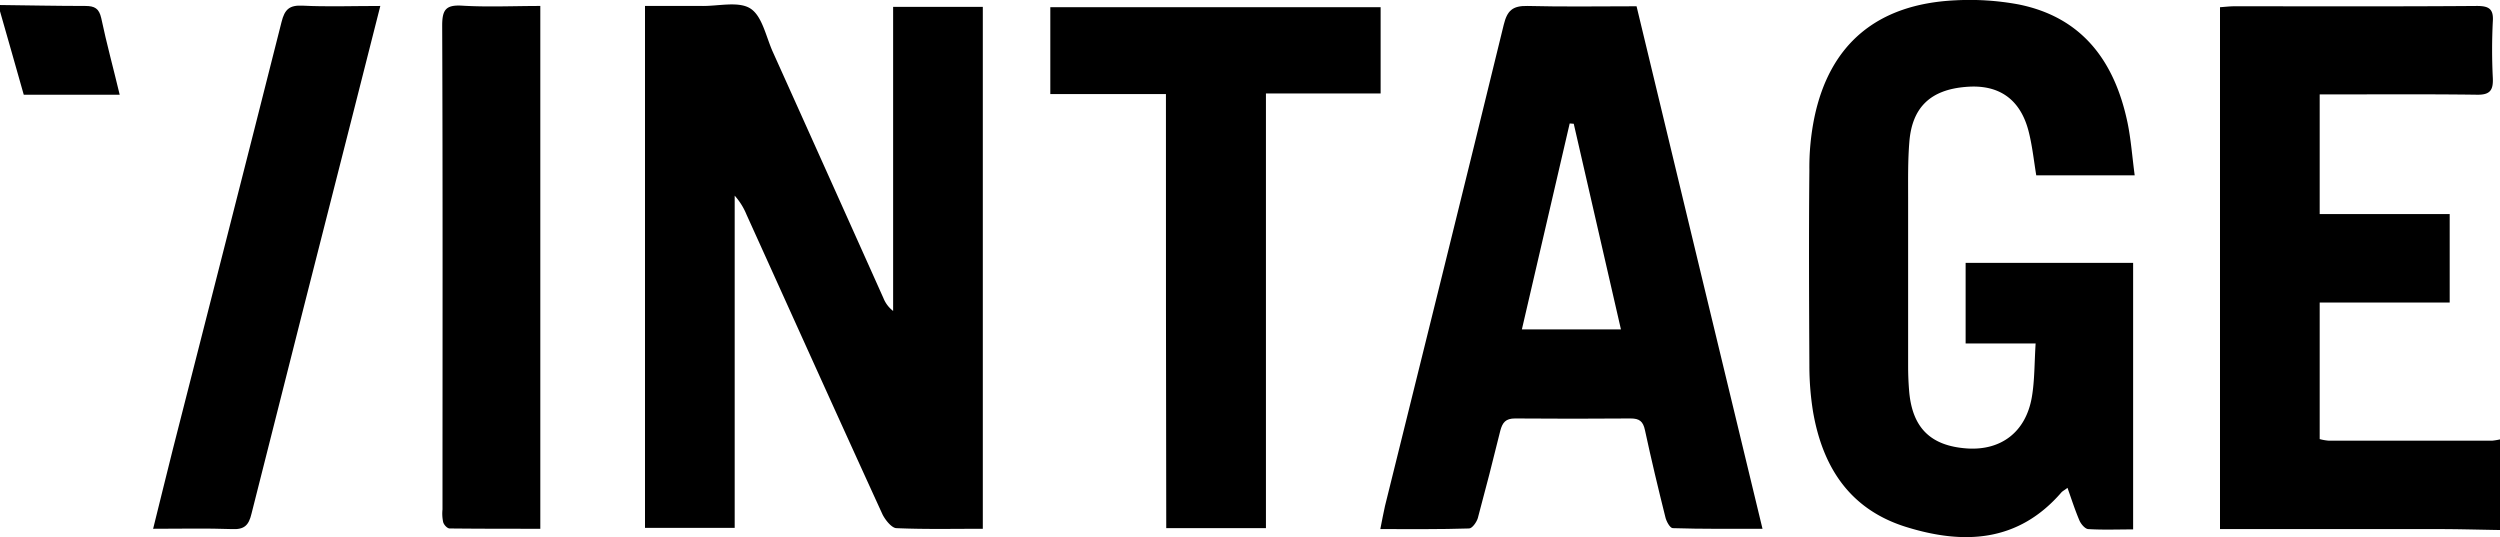 <svg xmlns="http://www.w3.org/2000/svg" width="800" height="171.875" viewBox="0 0 800 171.875">
  <g id="лого_винатж_белый" data-name="лого винатж белый" transform="translate(-11 -12.393)">
    <path id="Path_1" data-name="Path 1" d="M811,182c-6.5-.1-13-.3-19.5-.3H721.4V14.7c1.5-.1,3.1-.3,4.7-.3,25.8,0,51.7.1,77.5-.1,3.8,0,5.4.9,5.1,5q-.45,9,0,18c.2,4.1-1,5.5-5.2,5.4-14.8-.2-29.7-.1-44.5-.1h-5.7V80.9h41.6v28.3H753.3v43.7a15.055,15.055,0,0,0,2.8.5h52.5a20.028,20.028,0,0,0,2.4-.4Z"/>
    <path id="Path_2" data-name="Path 2" d="M11,14c9.1.1,18.2.3,27.3.3,3,0,4.4.8,5.1,3.9,1.7,8.1,3.9,16.1,5.9,24.5H18.6c-2.5-9-5.1-17.8-7.6-26.7Z"/>
    <path id="Path_3" data-name="Path 3" d="M325.5,181.6c-9.5,0-18.6.2-27.7-.2-1.5-.1-3.5-2.6-4.4-4.4-14.6-31.9-29-63.9-43.5-95.9a21.2,21.2,0,0,0-3.8-6.1V181.3H217.4V14.3h18.1c5.3.1,11.8-1.6,15.6.8s5,9,7.2,13.9q17.7,39.3,35.4,78.8a9.724,9.724,0,0,0,3.1,4.1V14.6h28.7C325.5,70.2,325.5,125.5,325.5,181.6Z"/>
    <path id="Path_4" data-name="Path 4" d="M694.1,68.5H662.6c-.8-4.9-1.3-9.7-2.5-14.3-2.7-10.2-9.6-14.9-20-14-11.3.9-17.2,6.5-18.1,17.5-.5,6-.4,12-.4,18v54q0,3.75.3,7.5c.9,12,6.8,17.9,18.6,18.7,10.9.7,18.8-5.3,20.7-16.5.9-5.3.8-10.9,1.2-17.1H640V96.5h53.6v85.3c-4.8,0-9.6.2-14.4-.1-1-.1-2.3-1.6-2.8-2.8-1.4-3.3-2.5-6.7-3.8-10.4-.9.7-1.5,1-1.9,1.4-13.8,16-31.2,16.9-49.8,11.1-17.9-5.6-26.6-19-29.7-36.7a92.627,92.627,0,0,1-1.2-14.9c-.1-20.8-.2-41.7,0-62.5A80,80,0,0,1,591.6,50c4.9-23.5,20.1-36.3,45-37.5a86,86,0,0,1,20.3,1.3c20.5,4.1,30.8,18.3,34.9,37.8C692.9,56.9,693.3,62.5,694.1,68.5Z"/>
    <path id="Path_5" data-name="Path 5" d="M534.7,14.4c13.4,55.6,26.7,111,40.3,167.2-9.9,0-19.3.1-28.7-.2-.9,0-2.1-2.2-2.4-3.6-2.3-9.2-4.5-18.4-6.5-27.7-.6-2.9-1.8-3.8-4.6-3.8-12.3.1-24.7.1-37,0-3,0-4,1.3-4.7,3.9-2.3,9.4-4.7,18.7-7.2,28-.4,1.3-1.8,3.3-2.8,3.3-9.3.3-18.5.2-28.4.2.6-3,1-5.2,1.5-7.4,12.7-51.3,25.5-102.7,38-154,1.1-4.5,2.8-6.1,7.6-6C511.3,14.6,522.8,14.4,534.7,14.4ZM514.6,52c-.4,0-.8-.1-1.3-.1-5.1,21.9-10.2,43.8-15.3,65.9h31.7C524.6,95.6,519.6,73.8,514.6,52Z"/>
    <path id="Path_6" data-name="Path 6" d="M384.1,42.5h-37V14.7H452.8V42.3H416.1V181.4H384.2C384.1,135.2,384.1,89.2,384.1,42.5Z"/>
    <path id="Path_7" data-name="Path 7" d="M183.9,14.3V181.6c-9.8,0-19.4,0-29-.1-.8,0-1.9-1.2-2.1-2.1a13.119,13.119,0,0,1-.2-4c0-51.6.1-103.2-.1-154.8,0-5,1.1-6.7,6.3-6.4C167,14.7,175.3,14.3,183.9,14.3Z"/>
    <path id="Path_8" data-name="Path 8" d="M132.7,14.3c-3.1,12.1-5.9,23.2-8.7,34.3q-16.35,64.05-32.5,128.1c-.9,3.8-2.3,5.2-6.3,5-8.1-.3-16.3-.1-25.2-.1,2.2-8.8,4.2-17.1,6.3-25.4C77.9,110.6,89.6,65,101.1,19.4c1-4,2.5-5.4,6.7-5.2C115.7,14.6,123.7,14.3,132.7,14.3Z"/>
  </g>
</svg>

